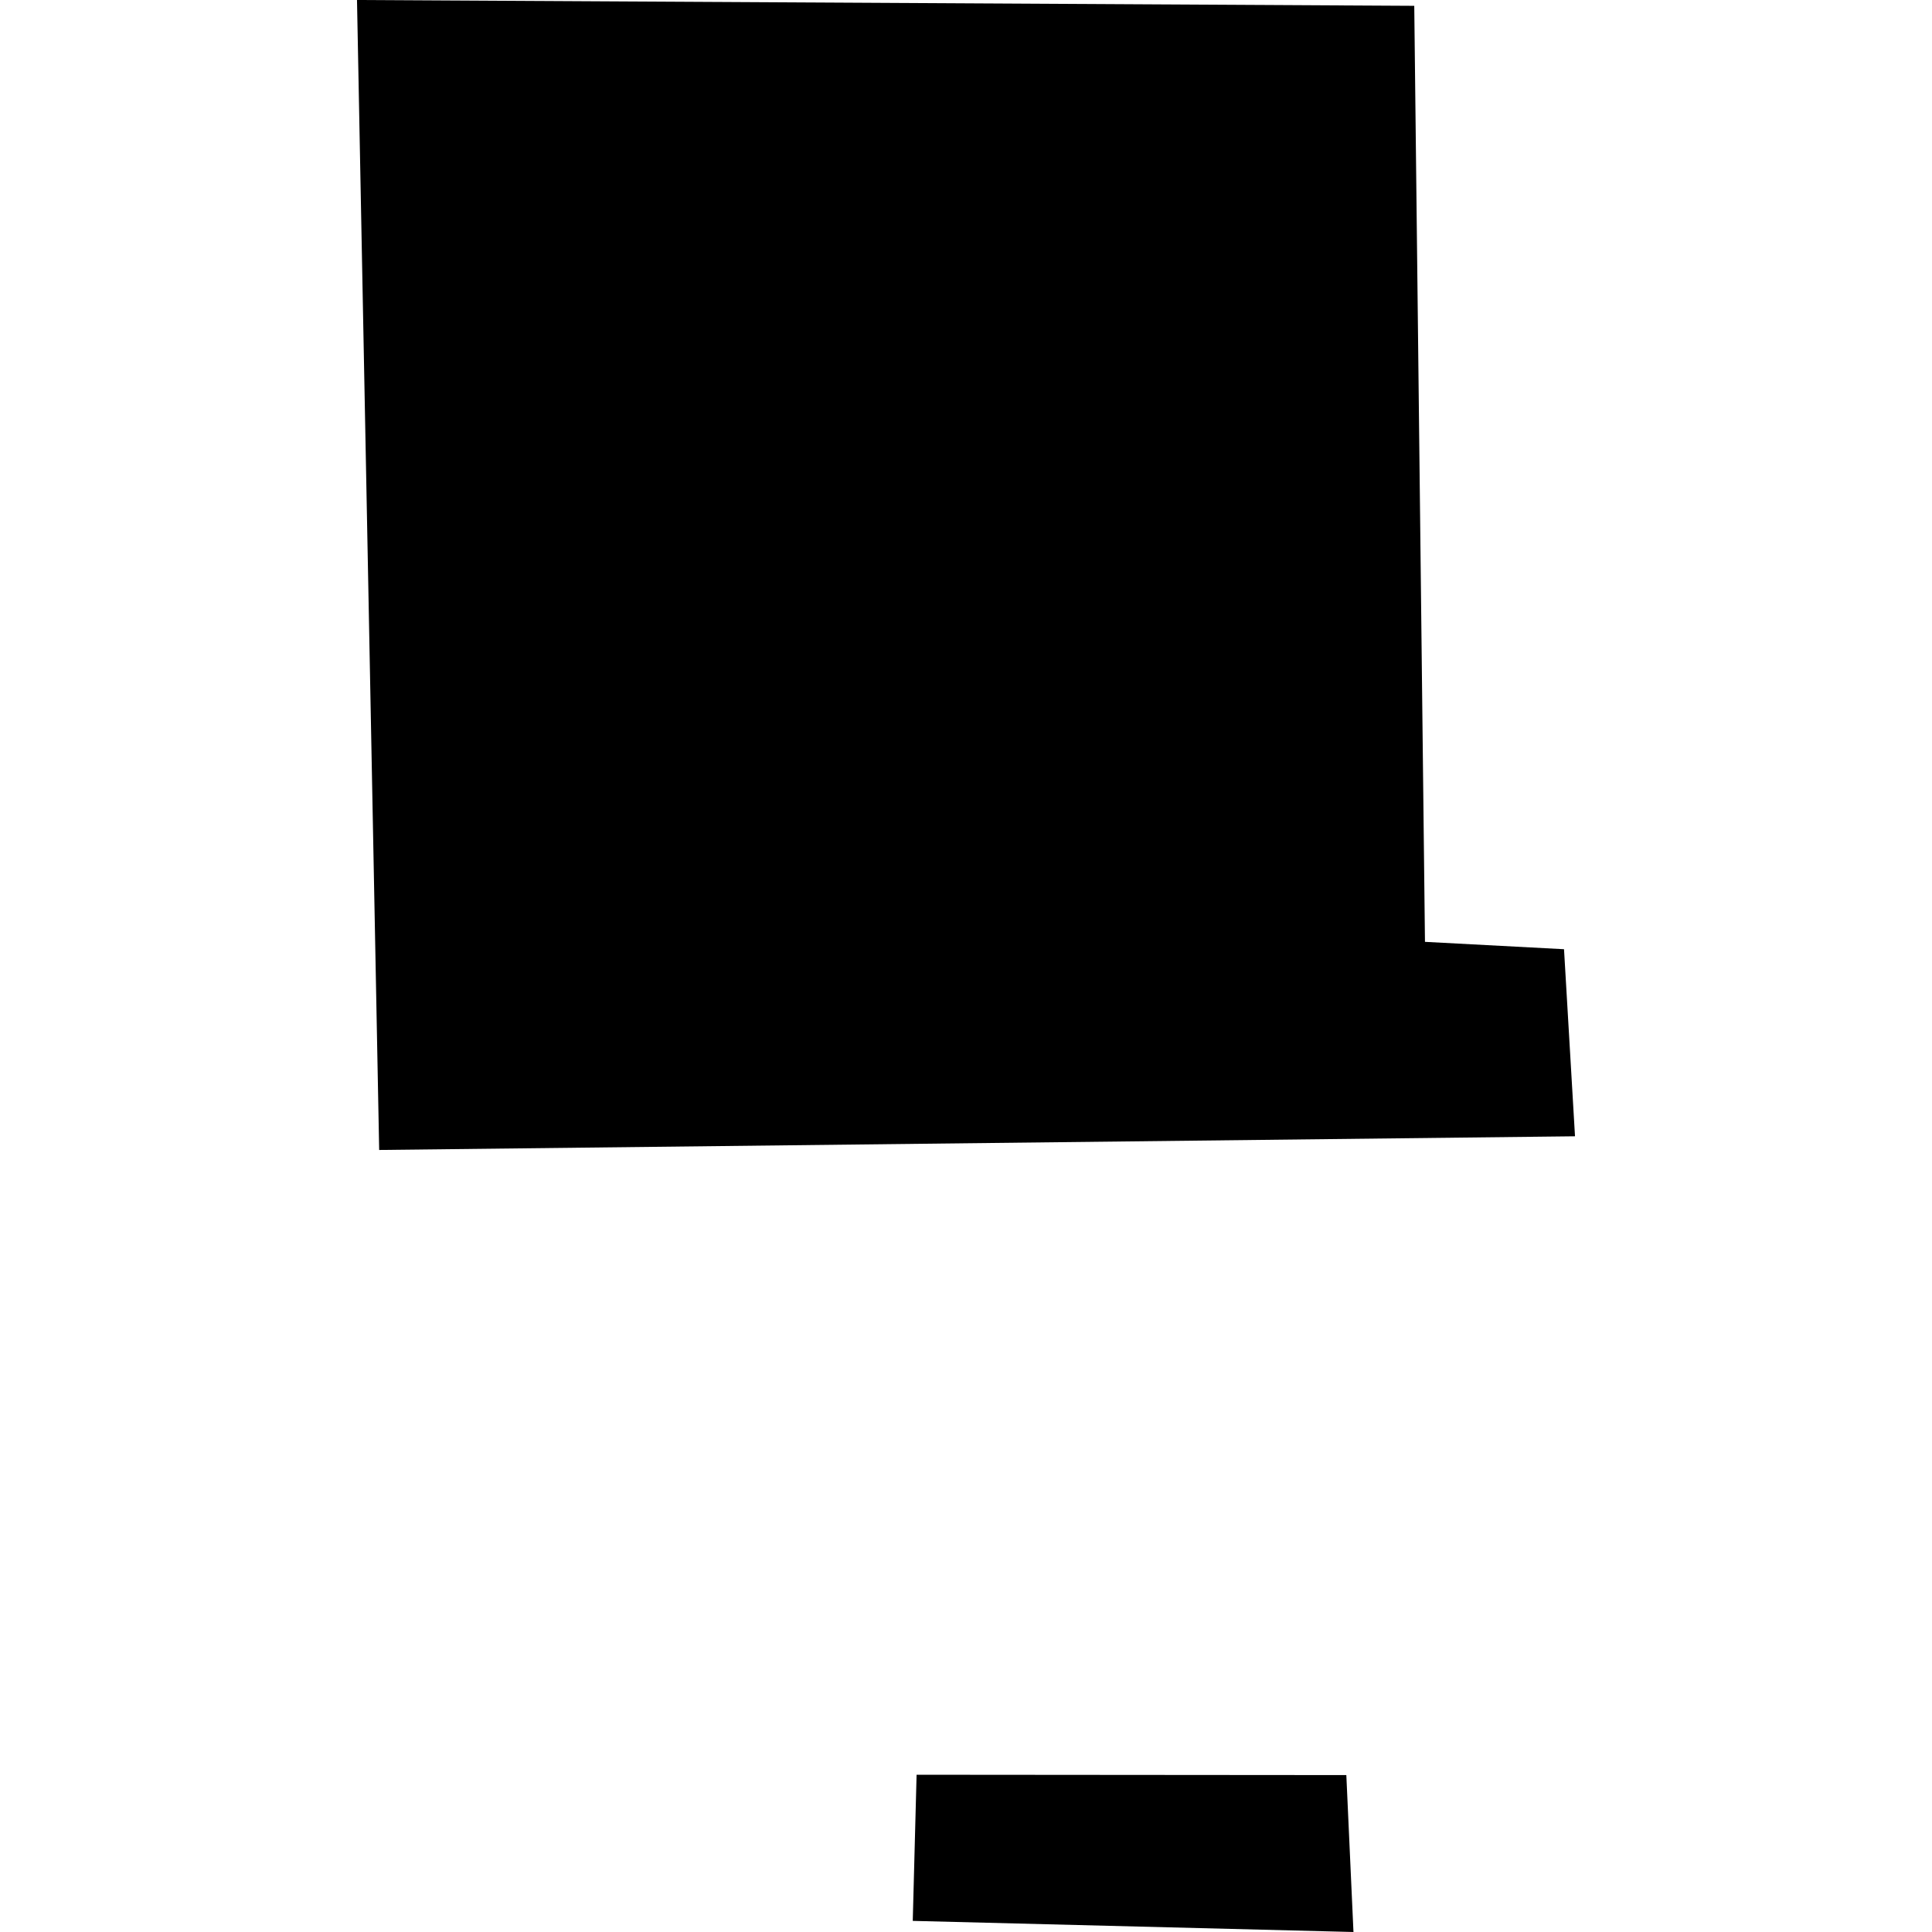 <?xml version="1.0" encoding="utf-8" standalone="no"?>
<!DOCTYPE svg PUBLIC "-//W3C//DTD SVG 1.1//EN"
  "http://www.w3.org/Graphics/SVG/1.1/DTD/svg11.dtd">
<!-- Created with matplotlib (https://matplotlib.org/) -->
<svg height="288pt" version="1.1" viewBox="0 0 288 288" width="288pt" xmlns="http://www.w3.org/2000/svg" xmlns:xlink="http://www.w3.org/1999/xlink">
 <defs>
  <style type="text/css">
*{stroke-linecap:butt;stroke-linejoin:round;}
  </style>
 </defs>
 <g id="figure_1">
  <g id="patch_1">
   <path d="M 0 288 
L 288 288 
L 288 0 
L 0 0 
z
" style="fill:none;opacity:0;"/>
  </g>
  <g id="axes_1">
   <g id="PatchCollection_1">
    <path clip-path="url(#pb03ff80b1a)" d="M 53.217 0 
L 210.821 0.868 
L 212.418 140.4 
L 233.145 141.498 
L 234.783 169.384 
L 56.523 171.424 
L 53.217 0 
"/>
    <path clip-path="url(#pb03ff80b1a)" d="M 136.635 264.558 
L 136.063 286.342 
L 201.759 288 
L 200.695 264.609 
L 136.635 264.558 
"/>
   </g>
  </g>
 </g>
 <defs>
  <clipPath id="pb03ff80b1a">
   <rect height="288" width="181.567" x="53.217" y="0"/>
  </clipPath>
 </defs>
</svg>
